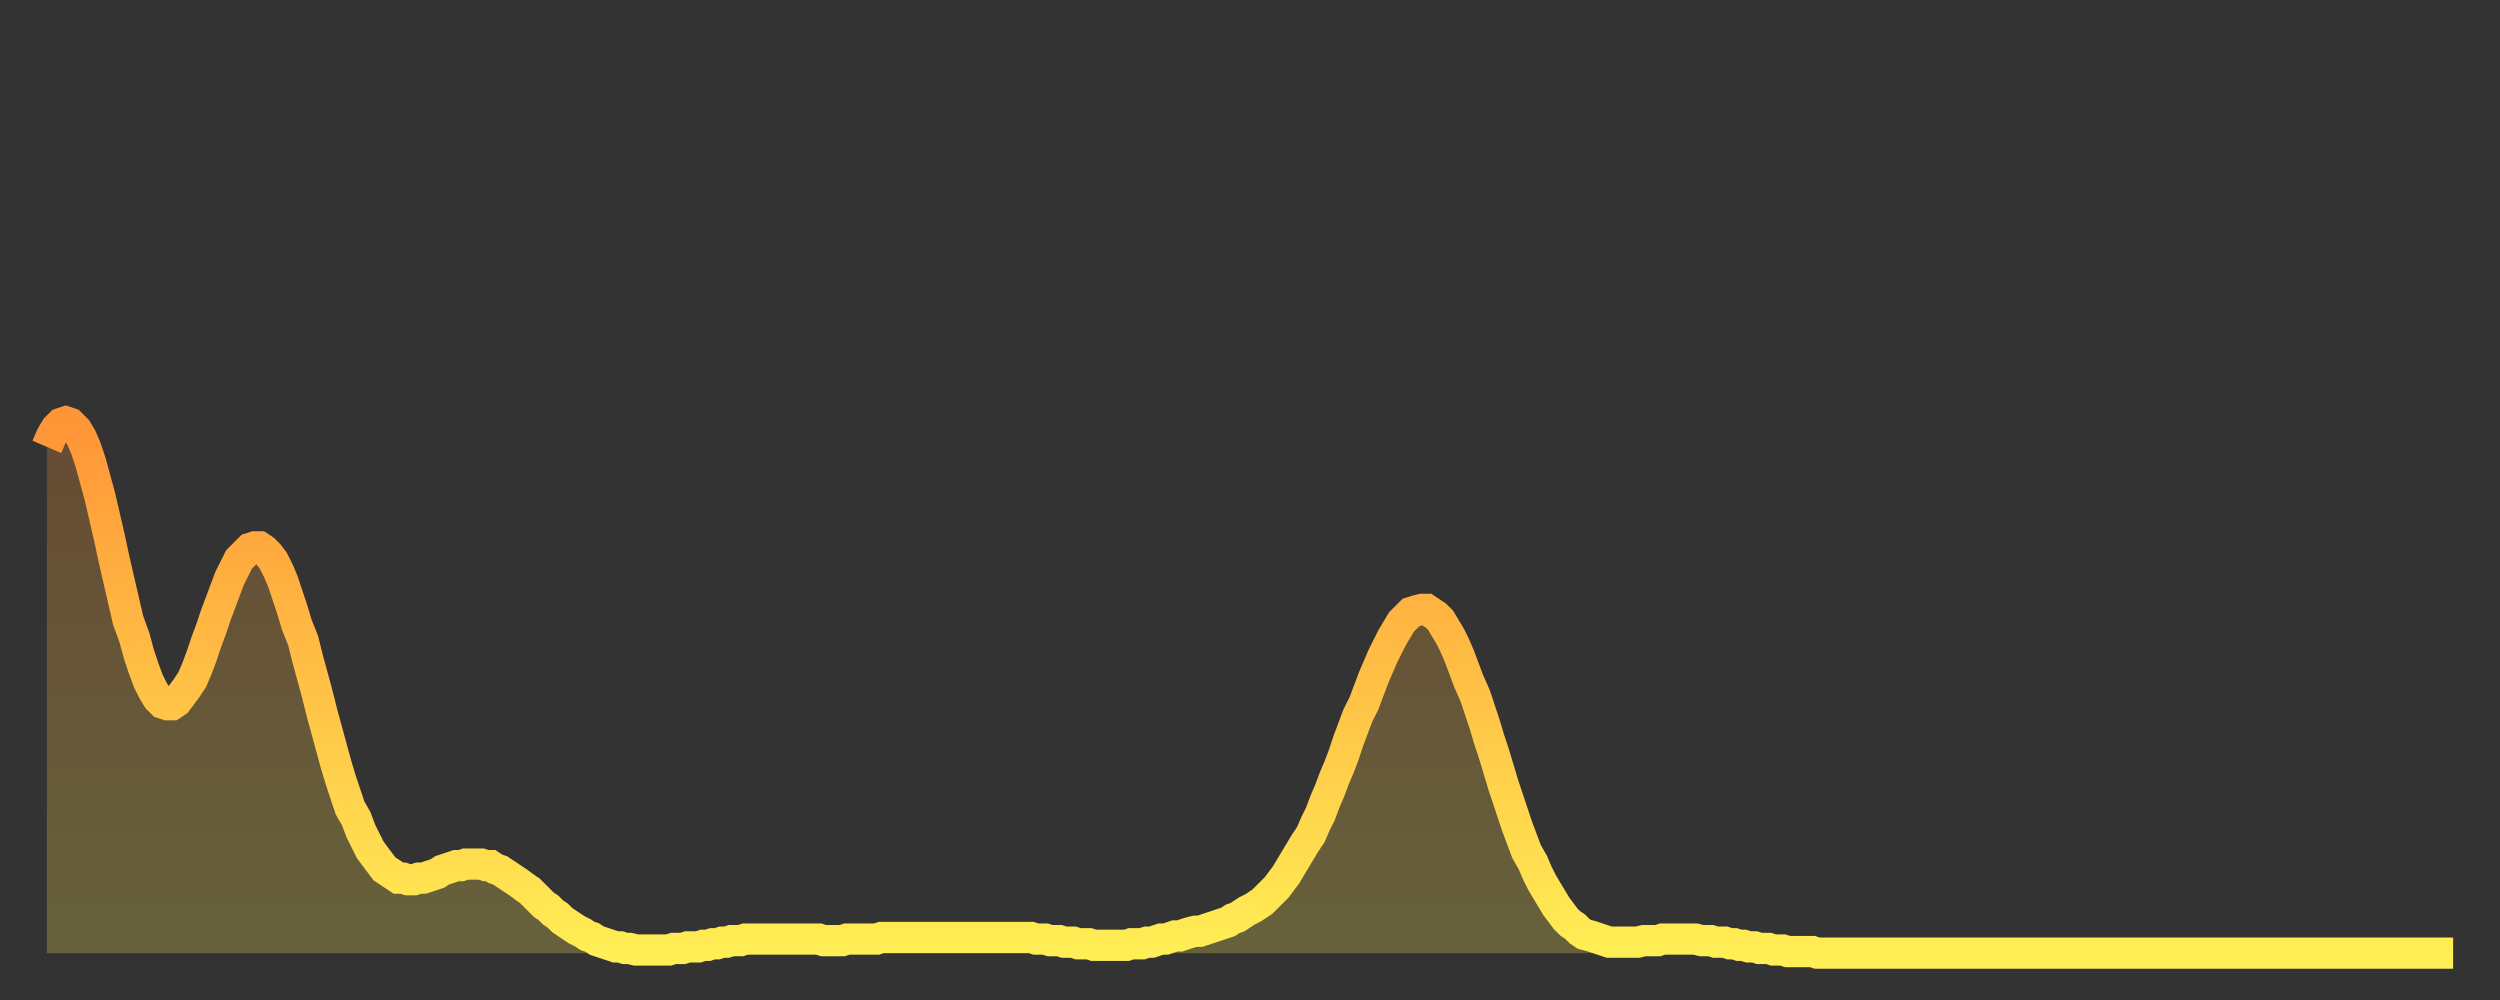 <?xml version="1.0" encoding="utf-8" ?>
<svg baseProfile="full" height="64" version="1.1" width="160" xmlns="http://www.w3.org/2000/svg" xmlns:ev="http://www.w3.org/2001/xml-events" xmlns:xlink="http://www.w3.org/1999/xlink"><rect width="100%" height="100%" fill="#333333" stroke="none"/><defs><linearGradient id="id176488" x1="0" x2="0" y1="0" y2="1"><stop offset="0%" stop-color="#ff9537" /><stop offset="50%" stop-color="#ffc146" /><stop offset="100%" stop-color="#ffee55" /></linearGradient></defs><g transform="translate(3,3)"><g><path d="M 0.0 25.6 0.3 24.9 0.6 24.4 0.9 24.1 1.2 24.0 1.5 24.1 1.9 24.5 2.2 25.0 2.5 25.7 2.8 26.6 3.1 27.7 3.4 28.8 3.7 30.1 4.0 31.4 4.3 32.8 4.6 34.1 4.9 35.4 5.2 36.7 5.6 37.8 5.9 38.9 6.2 39.8 6.5 40.6 6.8 41.2 7.1 41.7 7.4 42.0 7.7 42.1 8.0 42.1 8.3 41.9 8.6 41.5 8.9 41.1 9.3 40.5 9.6 39.8 9.9 39.0 10.2 38.1 10.5 37.3 10.8 36.4 11.1 35.6 11.4 34.8 11.7 34.0 12.0 33.4 12.3 32.8 12.7 32.4 13.0 32.1 13.3 32.0 13.6 32.0 13.9 32.2 14.2 32.5 14.5 32.9 14.8 33.5 15.1 34.2 15.4 35.1 15.7 36.0 16.0 37.0 16.4 38.0 16.7 39.2 17.0 40.3 17.3 41.4 17.6 42.6 17.9 43.7 18.2 44.8 18.5 45.9 18.8 46.9 19.1 47.8 19.4 48.7 19.8 49.4 20.1 50.2 20.4 50.8 20.7 51.4 21.0 51.8 21.3 52.2 21.6 52.6 21.9 52.8 22.2 53.0 22.5 53.2 22.8 53.2 23.1 53.3 23.5 53.3 23.8 53.2 24.1 53.2 24.4 53.1 24.7 53.0 25.0 52.9 25.3 52.7 25.6 52.6 25.9 52.5 26.2 52.4 26.5 52.4 26.8 52.3 27.2 52.3 27.5 52.3 27.8 52.3 28.1 52.4 28.4 52.4 28.7 52.6 29.0 52.7 29.3 52.9 29.6 53.1 29.9 53.3 30.2 53.5 30.6 53.8 30.9 54.0 31.2 54.3 31.5 54.6 31.8 54.9 32.1 55.1 32.4 55.4 32.7 55.6 33.0 55.9 33.3 56.1 33.6 56.3 33.9 56.5 34.3 56.7 34.6 56.9 34.9 57.0 35.2 57.2 35.5 57.3 35.8 57.4 36.1 57.5 36.4 57.6 36.7 57.6 37.0 57.7 37.3 57.7 37.7 57.8 38.0 57.8 38.3 57.8 38.6 57.8 38.9 57.8 39.2 57.8 39.5 57.8 39.8 57.8 40.1 57.7 40.4 57.7 40.7 57.7 41.0 57.6 41.4 57.6 41.7 57.6 42.0 57.5 42.3 57.5 42.6 57.4 42.9 57.4 43.2 57.3 43.5 57.3 43.8 57.2 44.1 57.2 44.4 57.2 44.7 57.1 45.1 57.1 45.4 57.1 45.7 57.1 46.0 57.1 46.3 57.1 46.6 57.1 46.9 57.1 47.2 57.1 47.5 57.1 47.8 57.1 48.1 57.1 48.5 57.1 48.8 57.1 49.1 57.1 49.4 57.1 49.7 57.2 50.0 57.2 50.3 57.2 50.6 57.2 50.9 57.2 51.2 57.1 51.5 57.1 51.8 57.1 52.2 57.1 52.5 57.1 52.8 57.1 53.1 57.1 53.4 57.0 53.7 57.0 54.0 57.0 54.3 57.0 54.6 57.0 54.9 57.0 55.2 57.0 55.6 57.0 55.9 57.0 56.2 57.0 56.5 57.0 56.8 57.0 57.1 57.0 57.4 57.0 57.7 57.0 58.0 57.0 58.3 57.0 58.6 57.0 58.9 57.0 59.3 57.0 59.6 57.0 59.9 57.0 60.2 57.0 60.5 57.0 60.8 57.0 61.1 57.0 61.4 57.0 61.7 57.0 62.0 57.0 62.3 57.0 62.6 57.0 63.0 57.0 63.3 57.1 63.6 57.1 63.9 57.1 64.2 57.2 64.5 57.2 64.8 57.2 65.1 57.3 65.4 57.3 65.7 57.3 66.0 57.4 66.4 57.4 66.7 57.4 67.0 57.5 67.3 57.5 67.6 57.5 67.9 57.5 68.2 57.5 68.5 57.5 68.8 57.5 69.1 57.5 69.4 57.4 69.7 57.4 70.1 57.4 70.4 57.3 70.7 57.3 71.0 57.2 71.3 57.1 71.6 57.1 71.9 57.0 72.2 56.9 72.5 56.9 72.8 56.8 73.1 56.7 73.5 56.6 73.8 56.6 74.1 56.5 74.4 56.4 74.7 56.3 75.0 56.2 75.3 56.1 75.6 56.0 75.9 55.8 76.2 55.7 76.5 55.5 76.8 55.3 77.2 55.1 77.5 54.9 77.8 54.7 78.1 54.4 78.4 54.1 78.7 53.8 79.0 53.4 79.3 53.0 79.6 52.5 79.9 52.0 80.2 51.5 80.5 51.0 80.9 50.4 81.2 49.7 81.5 49.1 81.8 48.3 82.1 47.6 82.4 46.8 82.7 46.1 83.0 45.3 83.3 44.4 83.6 43.6 83.9 42.8 84.3 42.0 84.6 41.2 84.9 40.4 85.2 39.7 85.5 39.0 85.8 38.4 86.1 37.8 86.4 37.3 86.7 36.8 87.0 36.5 87.3 36.2 87.6 36.1 88.0 36.0 88.3 36.0 88.6 36.2 88.9 36.4 89.2 36.7 89.5 37.2 89.8 37.7 90.1 38.3 90.4 39.0 90.7 39.8 91.0 40.6 91.4 41.5 91.7 42.4 92.0 43.3 92.3 44.3 92.6 45.2 92.9 46.2 93.2 47.2 93.5 48.1 93.8 49.0 94.1 49.9 94.4 50.7 94.7 51.5 95.1 52.2 95.4 52.9 95.7 53.5 96.0 54.0 96.3 54.5 96.6 55.0 96.9 55.4 97.2 55.8 97.5 56.1 97.8 56.3 98.1 56.6 98.4 56.8 98.8 56.9 99.1 57.0 99.4 57.1 99.7 57.2 100.0 57.3 100.3 57.3 100.6 57.3 100.9 57.3 101.2 57.3 101.5 57.3 101.8 57.3 102.2 57.2 102.5 57.2 102.8 57.2 103.1 57.2 103.4 57.1 103.7 57.1 104.0 57.1 104.3 57.1 104.6 57.1 104.9 57.1 105.2 57.1 105.5 57.1 105.9 57.2 106.2 57.2 106.5 57.2 106.8 57.3 107.1 57.3 107.4 57.3 107.7 57.4 108.0 57.4 108.3 57.5 108.6 57.5 108.9 57.6 109.3 57.6 109.6 57.7 109.9 57.7 110.2 57.7 110.5 57.8 110.8 57.8 111.1 57.8 111.4 57.9 111.7 57.9 112.0 57.9 112.3 57.9 112.6 57.9 113.0 57.9 113.3 58.0 113.6 58.0 113.9 58.0 114.2 58.0 114.5 58.0 114.8 58.0 115.1 58.0 115.4 58.0 115.7 58.0 116.0 58.0 116.3 58.0 116.7 58.0 117.0 58.0 117.3 58.0 117.6 58.0 117.9 58.0 118.2 58.0 118.5 58.0 118.8 58.0 119.1 58.0 119.4 58.0 119.7 58.0 120.1 58.0 120.4 58.0 120.7 58.0 121.0 58.0 121.3 58.0 121.6 58.0 121.9 58.0 122.2 58.0 122.5 58.0 122.8 58.0 123.1 58.0 123.4 58.0 123.8 58.0 124.1 58.0 124.4 58.0 124.7 58.0 125.0 58.0 125.3 58.0 125.6 58.0 125.9 58.0 126.2 58.0 126.5 58.0 126.8 58.0 127.2 58.0 127.5 58.0 127.8 58.0 128.1 58.0 128.4 58.0 128.7 58.0 129.0 58.0 129.3 58.0 129.6 58.0 129.9 58.0 130.2 58.0 130.5 58.0 130.9 58.0 131.2 58.0 131.5 58.0 131.8 58.0 132.1 58.0 132.4 58.0 132.7 58.0 133.0 58.0 133.3 58.0 133.6 58.0 133.9 58.0 134.2 58.0 134.6 58.0 134.9 58.0 135.2 58.0 135.5 58.0 135.8 58.0 136.1 58.0 136.4 58.0 136.7 58.0 137.0 58.0 137.3 58.0 137.6 58.0 138.0 58.0 138.3 58.0 138.6 58.0 138.9 58.0 139.2 58.0 139.5 58.0 139.8 58.0 140.1 58.0 140.4 58.0 140.7 58.0 141.0 58.0 141.3 58.0 141.7 58.0 142.0 58.0 142.3 58.0 142.6 58.0 142.9 58.0 143.2 58.0 143.5 58.0 143.8 58.0 144.1 58.0 144.4 58.0 144.7 58.0 145.1 58.0 145.4 58.0 145.7 58.0 146.0 58.0 146.3 58.0 146.6 58.0 146.9 58.0 147.2 58.0 147.5 58.0 147.8 58.0 148.1 58.0 148.4 58.0 148.8 58.0 149.1 58.0 149.4 58.0 149.7 58.0 150.0 58.0 150.3 58.0 150.6 58.0 150.9 58.0 151.2 58.0 151.5 58.0 151.8 58.0 152.1 58.0 152.5 58.0 152.8 58.0 153.1 58.0 153.4 58.0 153.7 58.0 154.0 58.0" fill="none" id="graph-curve" opacity="1" stroke="url(#id176488)" stroke-width="2" /><path d="M 0 58 L 0.0 25.6 0.3 24.9 0.6 24.4 0.9 24.1 1.2 24.0 1.5 24.1 1.9 24.5 2.2 25.0 2.5 25.7 2.8 26.6 3.1 27.7 3.4 28.8 3.7 30.1 4.0 31.4 4.3 32.8 4.6 34.1 4.9 35.4 5.2 36.7 5.6 37.8 5.9 38.9 6.2 39.8 6.5 40.6 6.8 41.2 7.1 41.7 7.4 42.0 7.7 42.1 8.0 42.1 8.3 41.9 8.6 41.5 8.9 41.1 9.3 40.5 9.6 39.8 9.9 39.0 10.2 38.1 10.5 37.3 10.8 36.4 11.1 35.6 11.4 34.8 11.7 34.0 12.0 33.4 12.3 32.8 12.7 32.4 13.0 32.1 13.3 32.0 13.6 32.0 13.9 32.2 14.2 32.5 14.5 32.9 14.8 33.5 15.1 34.2 15.4 35.1 15.7 36.0 16.0 37.0 16.4 38.0 16.7 39.2 17.0 40.3 17.3 41.4 17.6 42.6 17.9 43.7 18.2 44.8 18.5 45.9 18.8 46.9 19.1 47.8 19.4 48.7 19.8 49.4 20.1 50.2 20.4 50.8 20.7 51.4 21.0 51.8 21.3 52.2 21.6 52.6 21.9 52.8 22.2 53.0 22.5 53.2 22.8 53.2 23.1 53.3 23.5 53.3 23.8 53.2 24.1 53.2 24.4 53.1 24.7 53.0 25.0 52.9 25.3 52.7 25.6 52.6 25.9 52.5 26.2 52.4 26.5 52.4 26.8 52.3 27.2 52.3 27.5 52.3 27.8 52.3 28.1 52.4 28.4 52.4 28.7 52.6 29.0 52.7 29.3 52.9 29.6 53.1 29.9 53.3 30.2 53.5 30.6 53.8 30.9 54.0 31.2 54.3 31.5 54.6 31.8 54.9 32.1 55.1 32.4 55.4 32.7 55.6 33.0 55.9 33.3 56.1 33.6 56.3 33.9 56.5 34.3 56.7 34.6 56.9 34.9 57.0 35.2 57.2 35.5 57.3 35.8 57.4 36.1 57.5 36.4 57.6 36.7 57.6 37.0 57.7 37.3 57.7 37.7 57.8 38.0 57.8 38.3 57.8 38.6 57.8 38.9 57.8 39.2 57.8 39.5 57.8 39.8 57.8 40.1 57.7 40.4 57.7 40.7 57.7 41.0 57.6 41.4 57.6 41.7 57.6 42.0 57.5 42.3 57.5 42.6 57.4 42.9 57.4 43.2 57.3 43.5 57.3 43.8 57.2 44.1 57.2 44.4 57.2 44.7 57.1 45.1 57.1 45.4 57.1 45.7 57.1 46.0 57.1 46.3 57.1 46.6 57.1 46.9 57.1 47.2 57.1 47.5 57.1 47.8 57.1 48.1 57.1 48.5 57.1 48.8 57.1 49.1 57.1 49.4 57.1 49.7 57.2 50.0 57.2 50.3 57.2 50.6 57.2 50.9 57.2 51.2 57.1 51.5 57.1 51.8 57.1 52.2 57.1 52.5 57.1 52.8 57.1 53.1 57.1 53.4 57.0 53.7 57.0 54.0 57.0 54.3 57.0 54.6 57.0 54.9 57.0 55.2 57.0 55.6 57.0 55.9 57.0 56.2 57.0 56.5 57.0 56.8 57.0 57.1 57.0 57.4 57.0 57.7 57.0 58.0 57.0 58.3 57.0 58.6 57.0 58.9 57.0 59.3 57.0 59.6 57.0 59.9 57.0 60.2 57.0 60.5 57.0 60.8 57.0 61.1 57.0 61.4 57.0 61.7 57.0 62.0 57.0 62.3 57.0 62.6 57.0 63.0 57.0 63.3 57.1 63.6 57.1 63.9 57.1 64.2 57.2 64.5 57.2 64.8 57.2 65.1 57.3 65.4 57.3 65.7 57.3 66.0 57.4 66.4 57.4 66.7 57.4 67.0 57.5 67.3 57.5 67.6 57.5 67.9 57.5 68.2 57.5 68.5 57.5 68.8 57.5 69.1 57.5 69.4 57.4 69.7 57.4 70.1 57.4 70.4 57.3 70.7 57.3 71.0 57.2 71.3 57.1 71.6 57.1 71.9 57.0 72.2 56.9 72.5 56.9 72.8 56.8 73.1 56.7 73.5 56.6 73.8 56.6 74.1 56.5 74.4 56.4 74.7 56.3 75.0 56.2 75.3 56.1 75.6 56.0 75.9 55.8 76.2 55.7 76.5 55.5 76.8 55.3 77.2 55.1 77.5 54.9 77.8 54.7 78.1 54.4 78.4 54.1 78.7 53.8 79.0 53.4 79.3 53.0 79.6 52.5 79.9 52.0 80.2 51.5 80.5 51.0 80.9 50.4 81.2 49.7 81.5 49.1 81.8 48.3 82.1 47.6 82.4 46.8 82.7 46.1 83.0 45.3 83.3 44.4 83.6 43.6 83.9 42.8 84.3 42.0 84.6 41.2 84.9 40.4 85.2 39.7 85.5 39.0 85.8 38.4 86.1 37.8 86.4 37.3 86.7 36.8 87.0 36.5 87.3 36.2 87.6 36.1 88.0 36.0 88.3 36.0 88.6 36.2 88.9 36.4 89.2 36.7 89.5 37.2 89.8 37.7 90.1 38.3 90.4 39.0 90.7 39.8 91.0 40.6 91.4 41.5 91.7 42.4 92.0 43.3 92.3 44.3 92.6 45.2 92.9 46.2 93.2 47.2 93.5 48.1 93.8 49.0 94.1 49.9 94.4 50.7 94.7 51.5 95.1 52.2 95.4 52.9 95.7 53.5 96.0 54.0 96.3 54.5 96.6 55.0 96.9 55.4 97.2 55.8 97.5 56.1 97.8 56.3 98.1 56.6 98.4 56.8 98.8 56.9 99.1 57.0 99.4 57.1 99.7 57.2 100.0 57.3 100.3 57.3 100.6 57.3 100.9 57.3 101.2 57.3 101.5 57.3 101.8 57.3 102.2 57.2 102.5 57.2 102.8 57.2 103.1 57.2 103.4 57.1 103.7 57.1 104.0 57.1 104.3 57.1 104.6 57.1 104.9 57.1 105.2 57.1 105.5 57.1 105.9 57.2 106.2 57.2 106.5 57.2 106.8 57.3 107.1 57.3 107.4 57.3 107.7 57.4 108.0 57.4 108.3 57.5 108.6 57.5 108.9 57.6 109.3 57.6 109.6 57.7 109.9 57.7 110.2 57.7 110.5 57.8 110.8 57.8 111.1 57.8 111.4 57.9 111.7 57.9 112.0 57.9 112.3 57.9 112.6 57.9 113.0 57.9 113.3 58.0 113.6 58.0 113.9 58.0 114.2 58.0 114.5 58.0 114.8 58.0 115.1 58.0 115.4 58.0 115.7 58.0 116.0 58.0 116.3 58.0 116.7 58.0 117.0 58.0 117.3 58.0 117.6 58.0 117.9 58.0 118.2 58.0 118.5 58.0 118.8 58.0 119.1 58.0 119.4 58.0 119.7 58.0 120.1 58.0 120.4 58.0 120.7 58.0 121.0 58.0 121.3 58.0 121.6 58.0 121.9 58.0 122.2 58.0 122.5 58.0 122.8 58.0 123.1 58.0 123.4 58.0 123.8 58.0 124.1 58.0 124.4 58.0 124.7 58.0 125.0 58.0 125.3 58.0 125.6 58.0 125.9 58.0 126.2 58.0 126.5 58.0 126.8 58.0 127.2 58.0 127.5 58.0 127.8 58.0 128.1 58.0 128.4 58.0 128.7 58.0 129.0 58.0 129.3 58.0 129.6 58.0 129.9 58.0 130.2 58.0 130.5 58.0 130.9 58.0 131.2 58.0 131.5 58.0 131.8 58.0 132.1 58.0 132.4 58.0 132.7 58.0 133.0 58.0 133.3 58.0 133.6 58.0 133.9 58.0 134.2 58.0 134.6 58.0 134.9 58.0 135.2 58.0 135.5 58.0 135.8 58.0 136.1 58.0 136.4 58.0 136.7 58.0 137.0 58.0 137.3 58.0 137.6 58.0 138.0 58.0 138.3 58.0 138.6 58.0 138.9 58.0 139.2 58.0 139.5 58.0 139.8 58.0 140.1 58.0 140.4 58.0 140.7 58.0 141.0 58.0 141.3 58.0 141.7 58.0 142.0 58.0 142.3 58.0 142.6 58.0 142.9 58.0 143.2 58.0 143.5 58.0 143.8 58.0 144.1 58.0 144.4 58.0 144.7 58.0 145.1 58.0 145.4 58.0 145.7 58.0 146.0 58.0 146.3 58.0 146.6 58.0 146.9 58.0 147.2 58.0 147.5 58.0 147.8 58.0 148.1 58.0 148.4 58.0 148.8 58.0 149.1 58.0 149.4 58.0 149.7 58.0 150.0 58.0 150.3 58.0 150.6 58.0 150.9 58.0 151.2 58.0 151.5 58.0 151.8 58.0 152.1 58.0 152.5 58.0 152.8 58.0 153.1 58.0 153.4 58.0 153.7 58.0 154.0 58.0 154 58" fill="url(#id176488)" fill-opacity=".25" id="graph-shadow" /></g></g></svg>